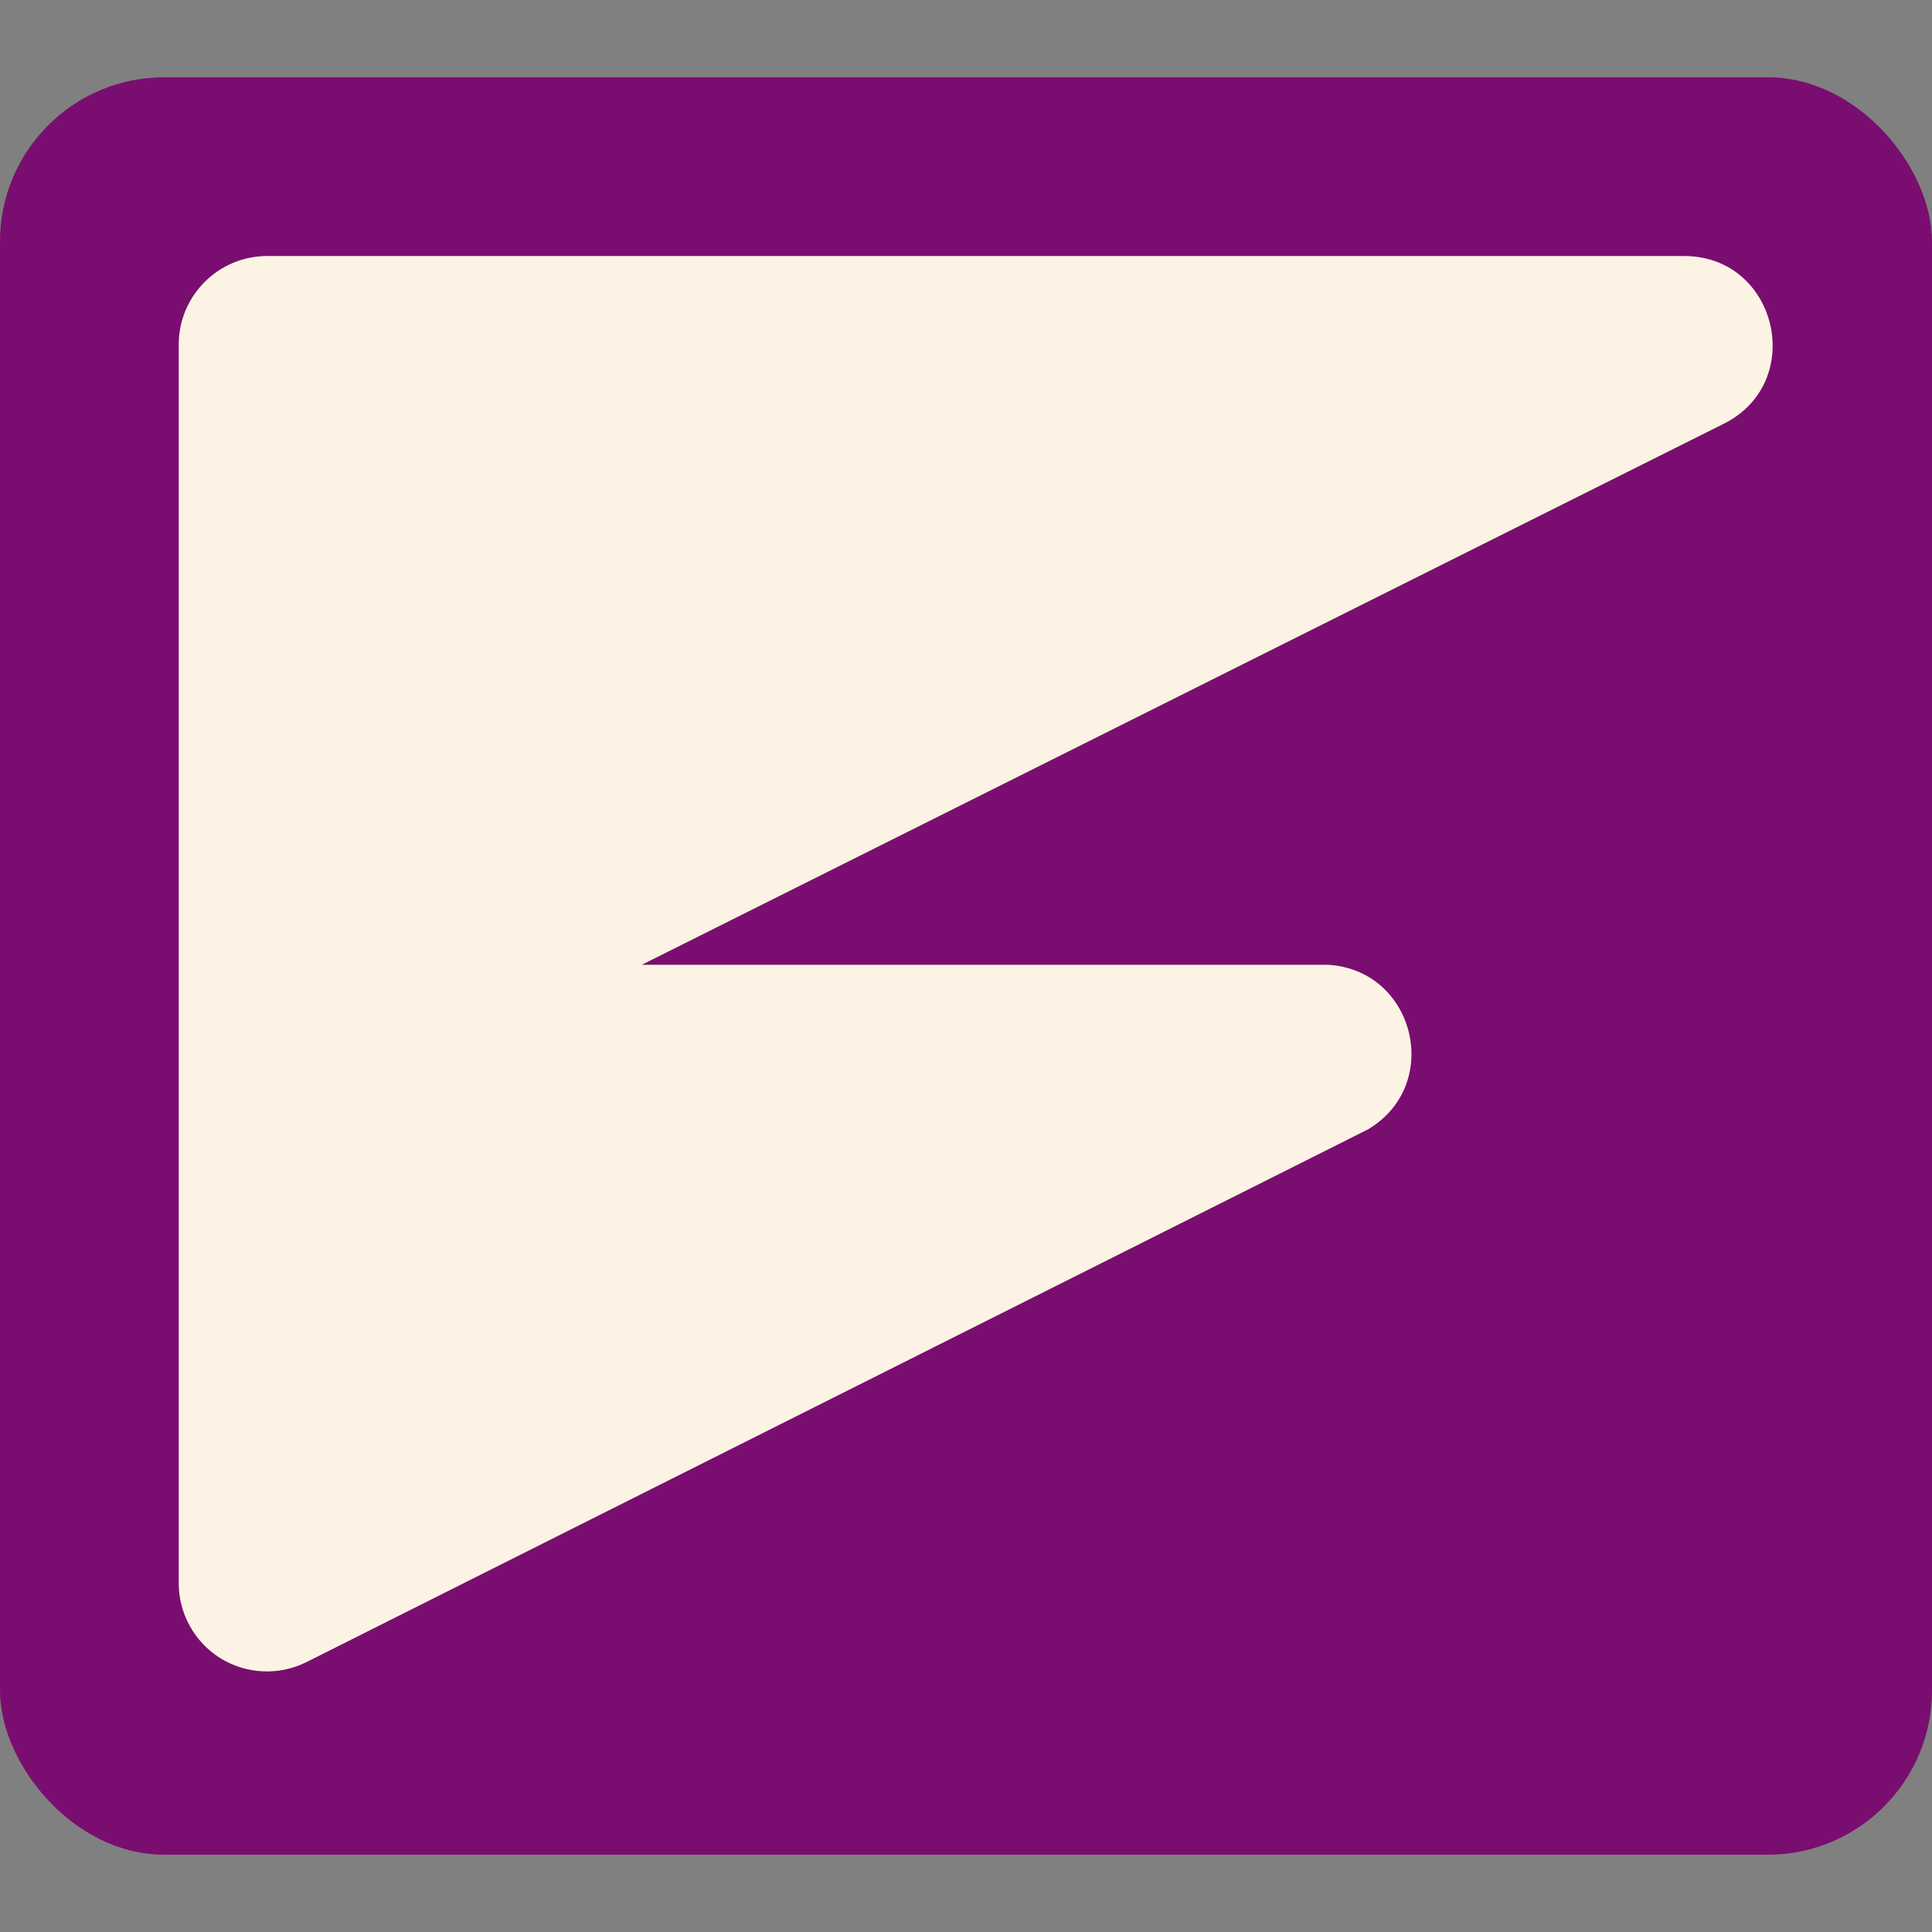<?xml version="1.0" encoding="UTF-8"?>
<svg fill="none" version="1.1" viewBox="0 0 200 200" xml:space="preserve" xmlns="http://www.w3.org/2000/svg"><rect x="0" y="0" width="200" height="200" fill="#808080" stroke="none"/><g transform="translate(0,8)" stroke-width="2.353"><rect width="200" height="184" rx="17" ry="17" fill="#790e70"/><path d="m174.12 18.503h-146.45c-5.064 0-9.169 4.106-9.169 9.171v128.13c-0.026 3.194 1.611 6.172 4.323 7.86 2.701 1.663 6.07 1.812 8.907 0.393l109.9-55.154c7.768-4.637 4.84-16.53-4.192-17.031h-70.997l111.87-55.94c8.868-4.29 5.656-17.638-4.192-17.424z" fill="#fcf3e4"/></g></svg>
